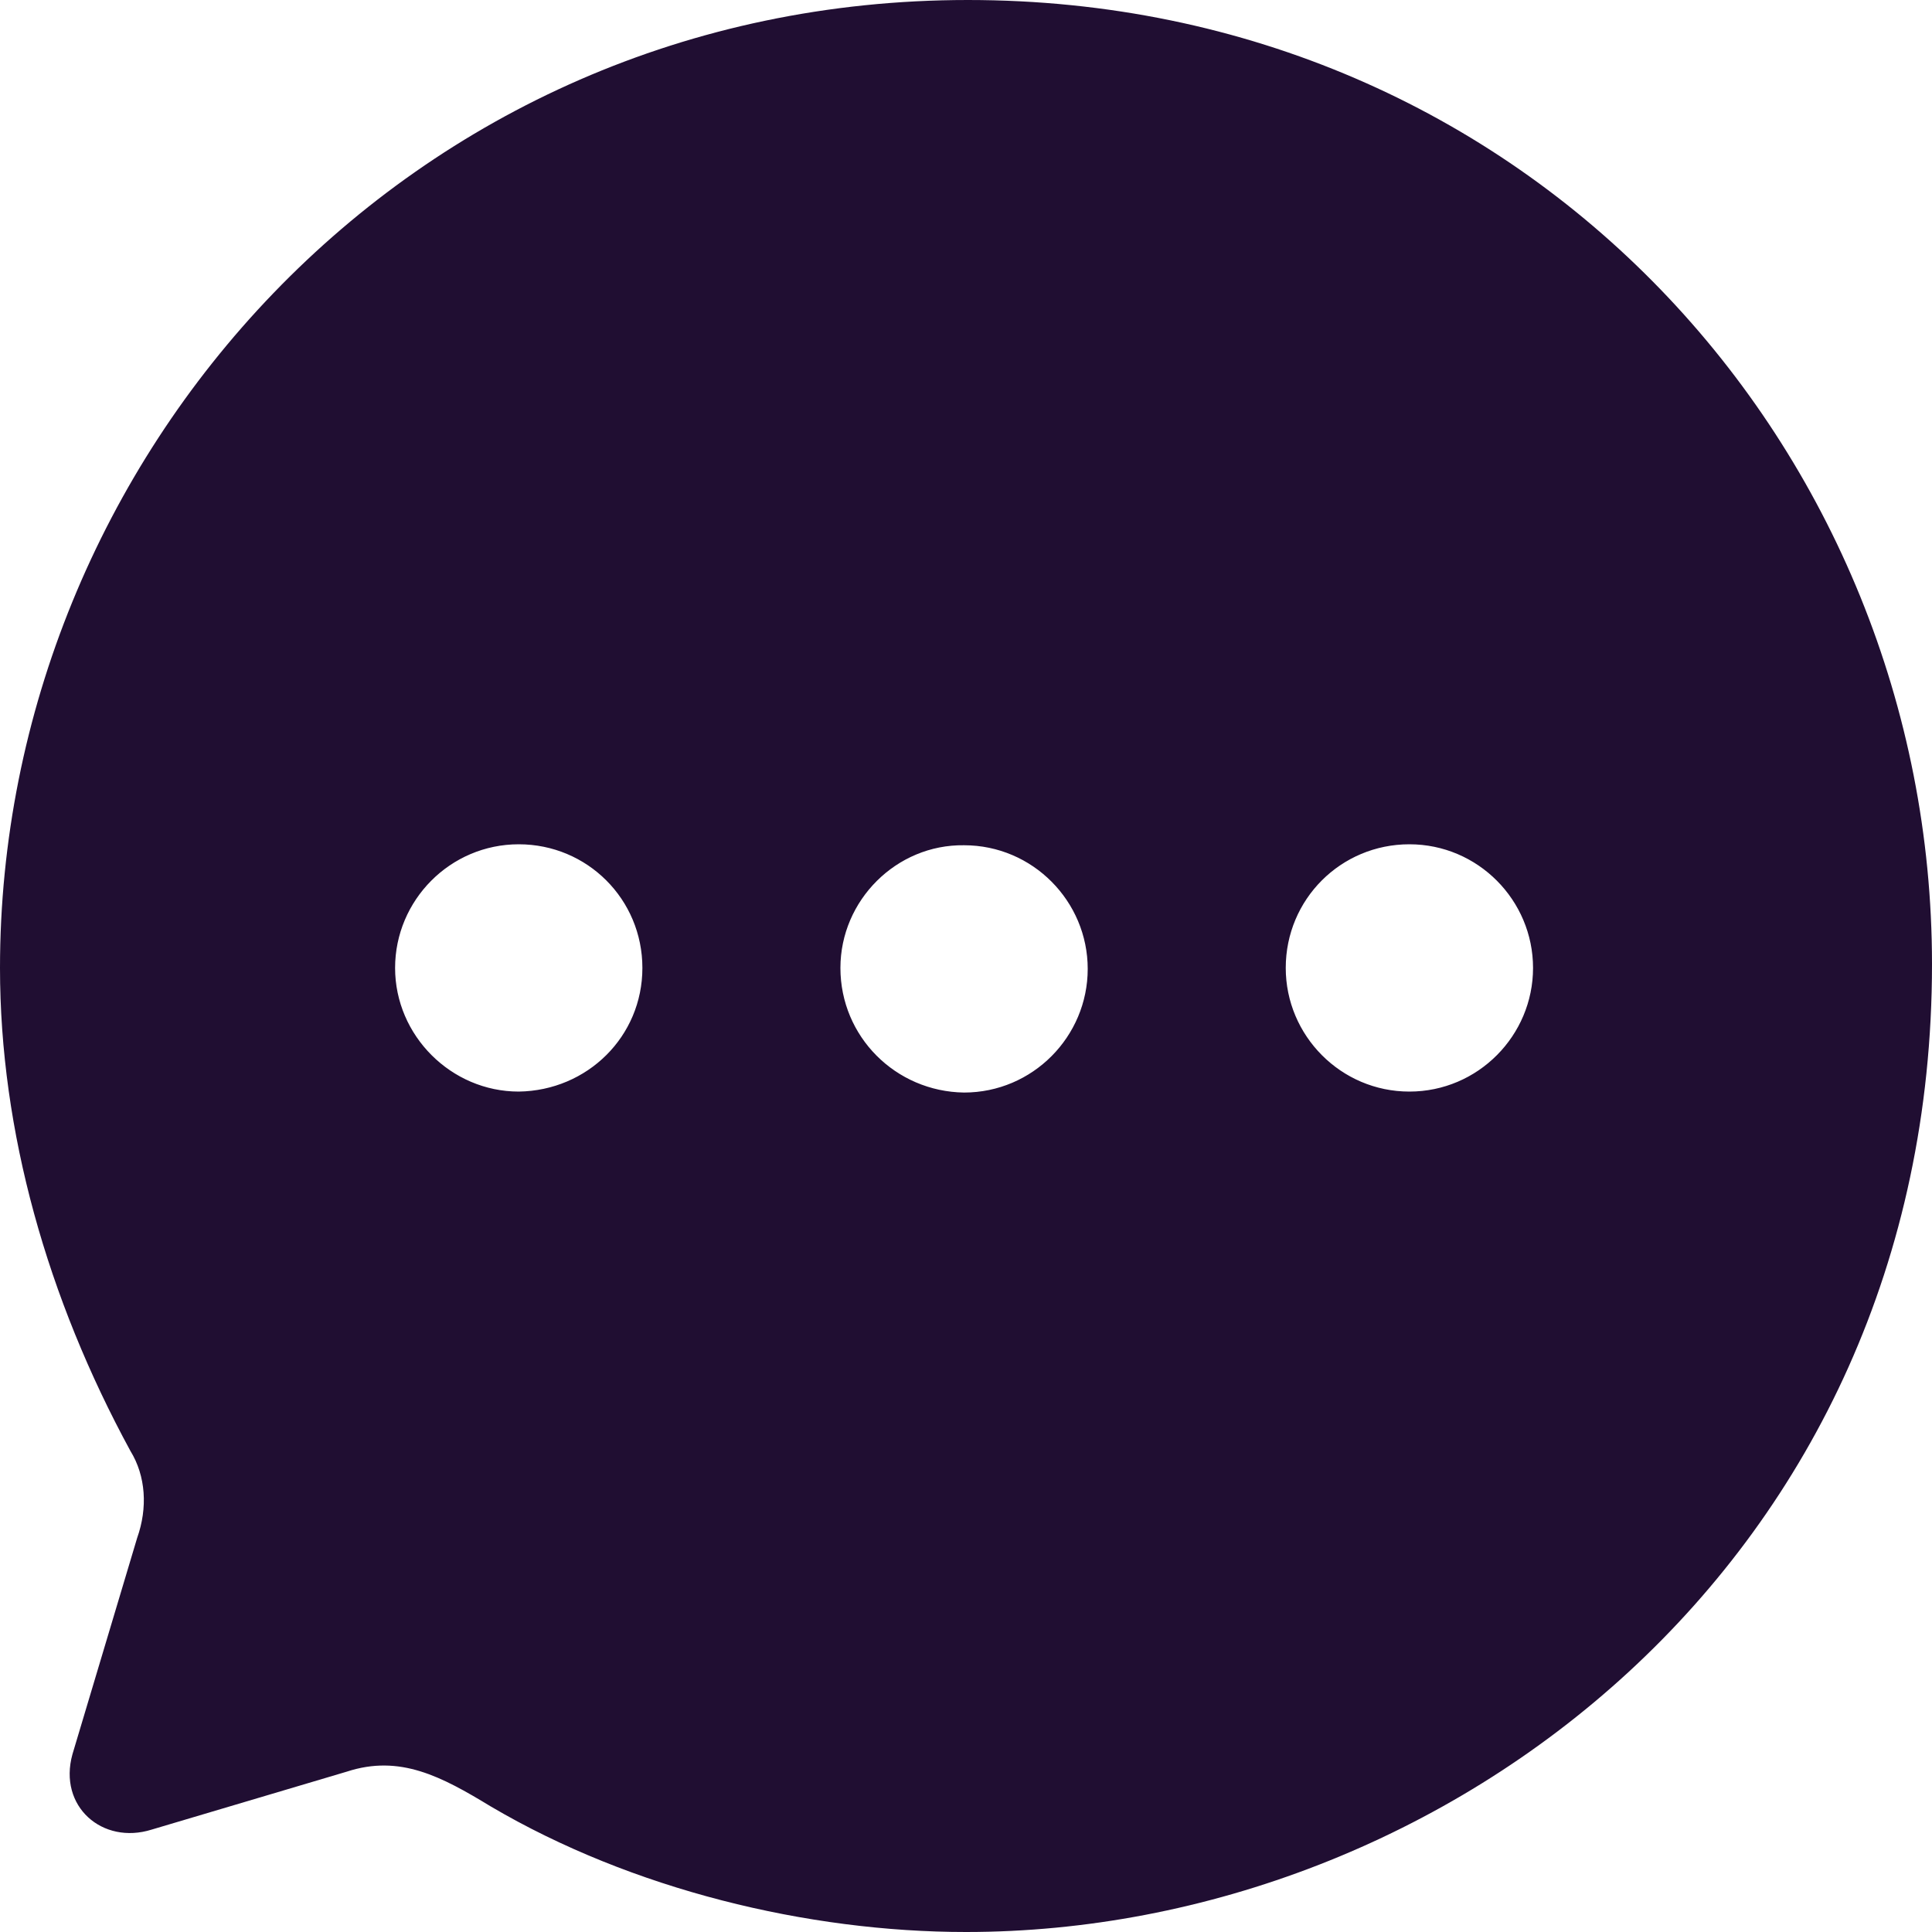 <svg xmlns="http://www.w3.org/2000/svg" data-name="Layer 1" viewBox="0 0 20 20"><path d="M0 10.02C0 4.75 4.21 0 10.02 0S20 4.66 20 9.98C20 16.16 14.96 20 10 20c-1.64 0-3.46-.44-4.92-1.3-.51-.31-.94-.54-1.49-.36l-2.02.6c-.51.16-.97-.24-.82-.78l.67-2.24c.11-.31.09-.64-.07-.9-.86-1.58-1.35-3.31-1.35-5zm8.7 0c0 .71.57 1.28 1.28 1.29.71 0 1.28-.58 1.28-1.28s-.57-1.28-1.28-1.28c-.7-.01-1.28.57-1.28 1.27zm4.61 0c0 .7.57 1.28 1.28 1.28s1.28-.58 1.28-1.28-.57-1.28-1.28-1.28-1.28.57-1.28 1.28zM5.37 11.3c-.7 0-1.28-.58-1.28-1.28s.57-1.28 1.28-1.28 1.28.57 1.28 1.28-.57 1.27-1.28 1.28z" fill="#200e32" fill-rule="evenodd"/></svg>
